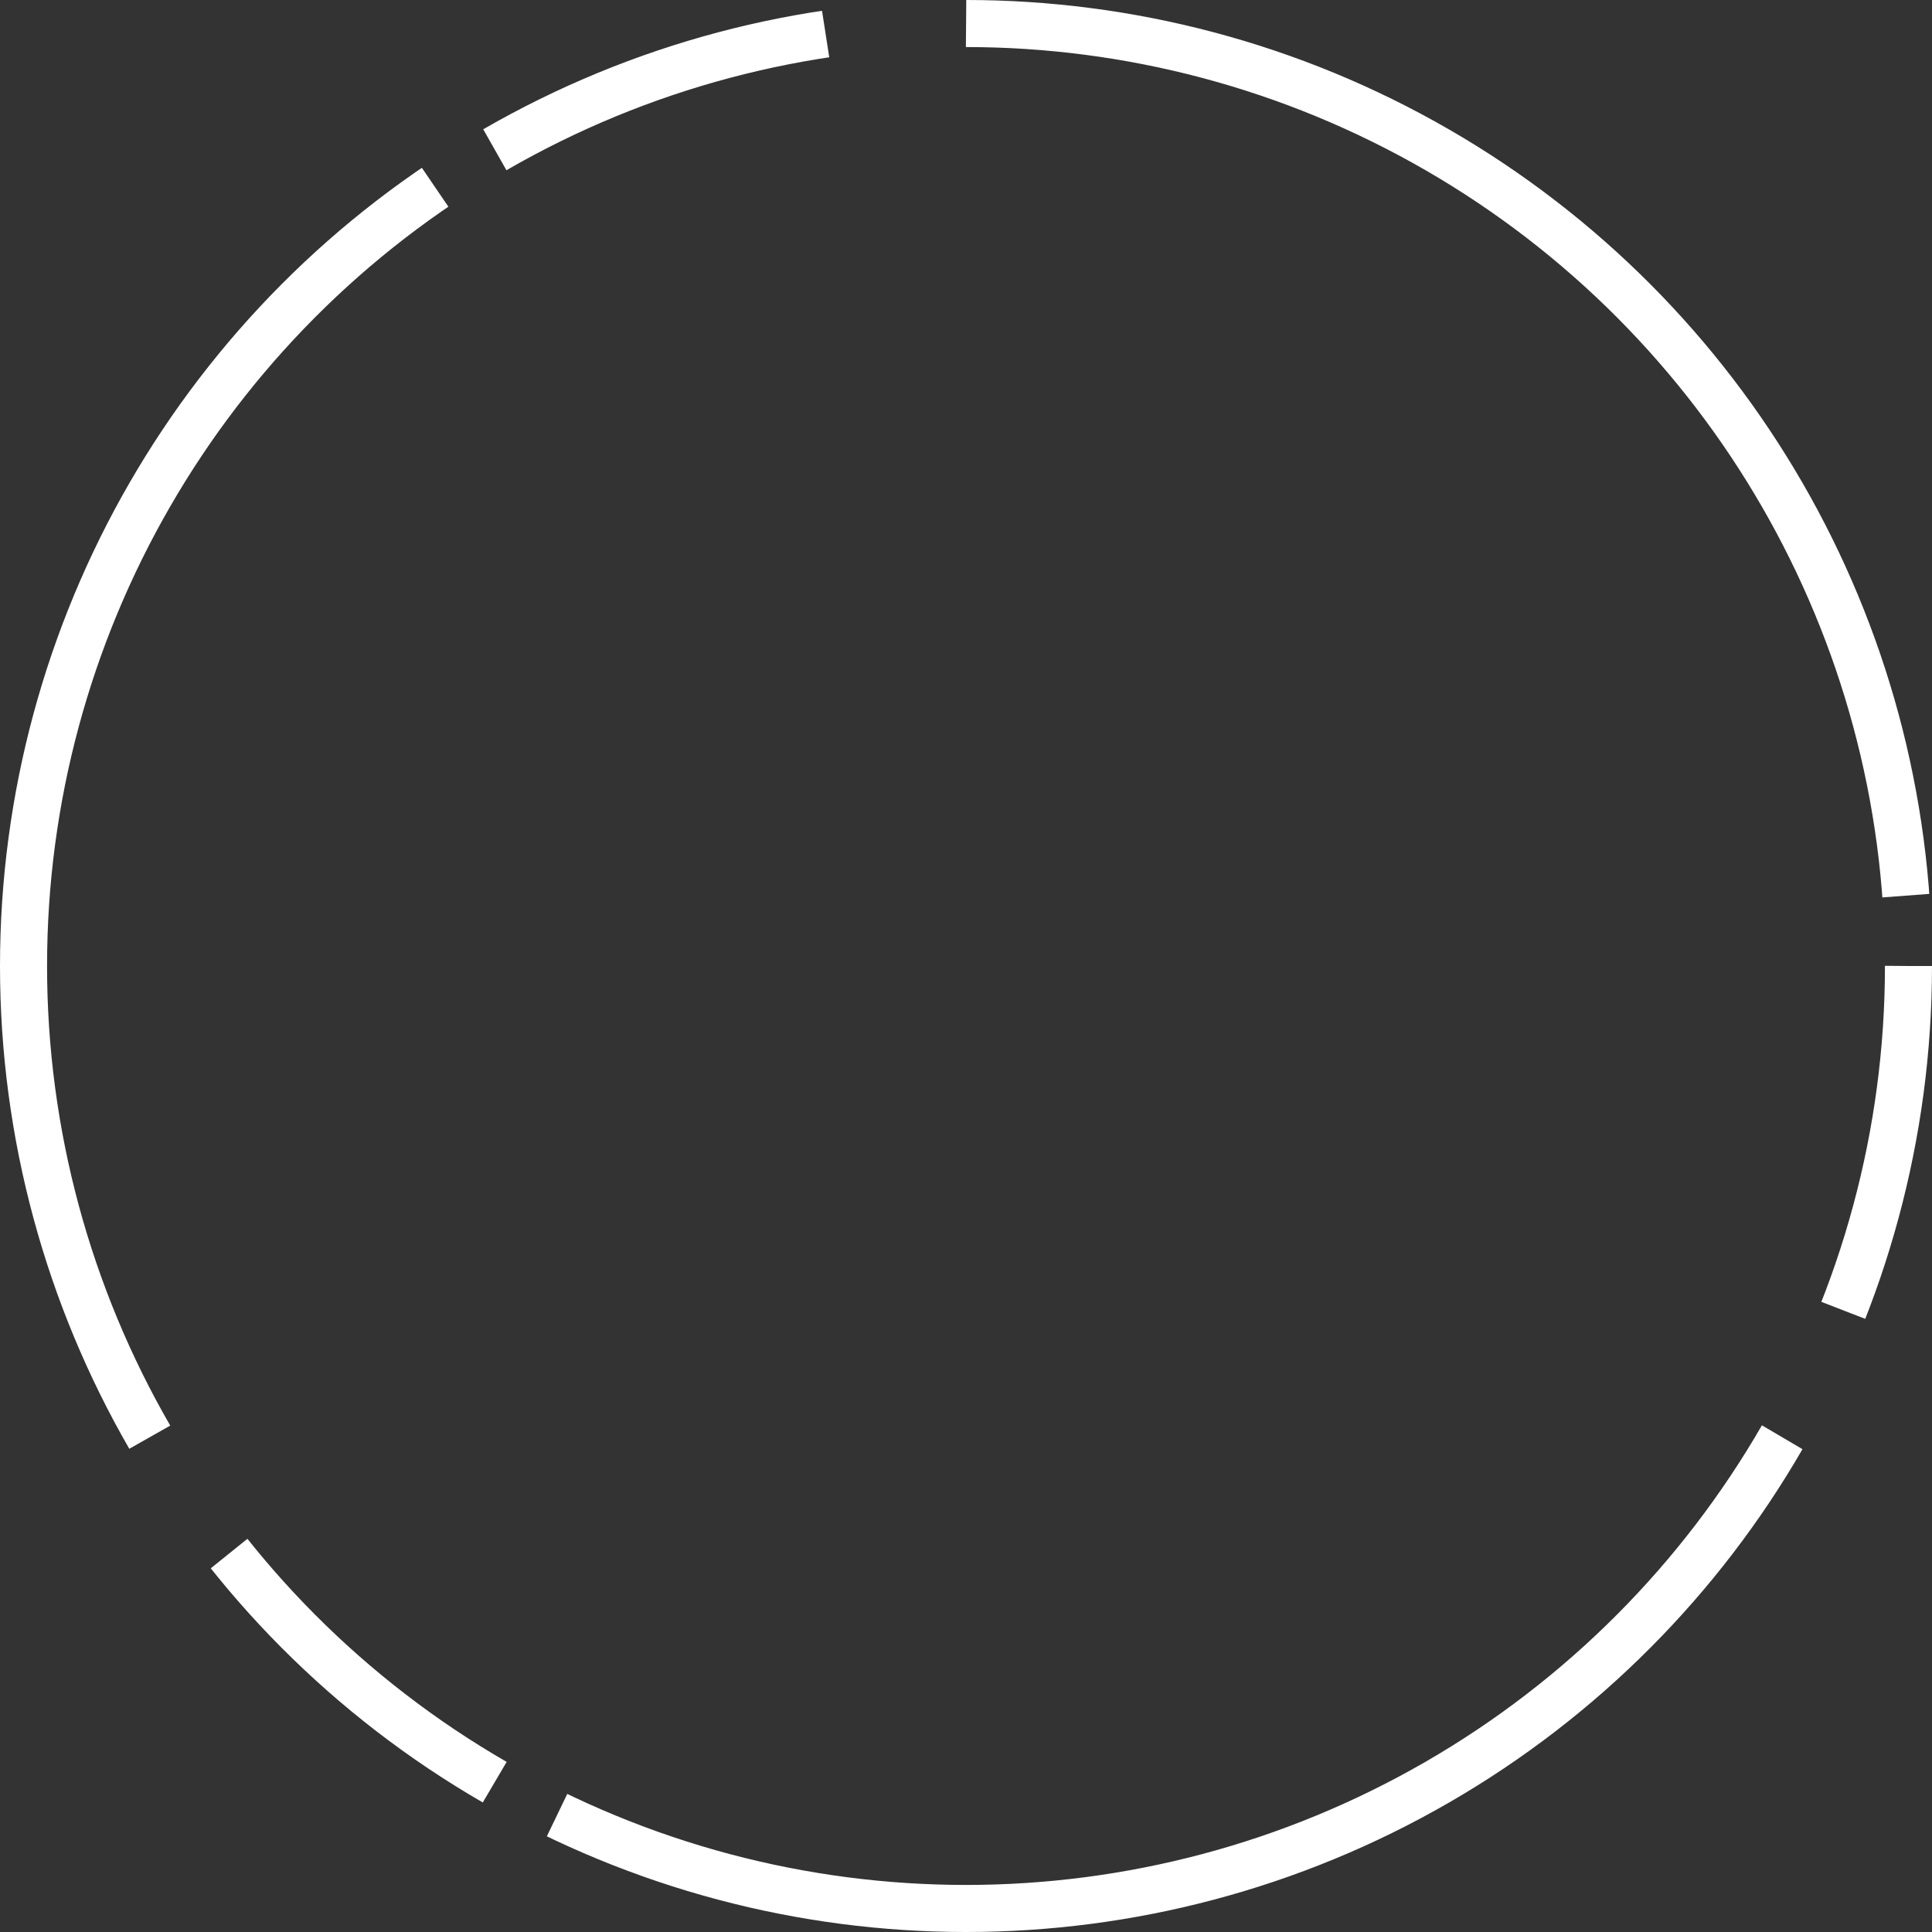 <?xml version="1.0" encoding="utf-8"?>
<!-- Generator: Adobe Illustrator 22.1.0, SVG Export Plug-In . SVG Version: 6.00 Build 0)  -->
<svg version="1.1" id="Calque_1" xmlns="http://www.w3.org/2000/svg" xmlns:xlink="http://www.w3.org/1999/xlink" x="0px" y="0px"
	 viewBox="0 0 287.4 287.4" style="enable-background:new 0 0 287.4 287.4;" xml:space="preserve">
<rect x="0" y="0" width="287.4" height="287.4" fill="#333333" stroke="none"/>
<style type="text/css">
	.st0{fill:none;stroke:#FFFFFF;stroke-width:7;stroke-miterlimit:10;stroke-dasharray:52.44,20.97,209.74,10.49;}
</style>
<title>jdocircle04violet</title>
<circle class="st0" cx="143.7" cy="143.7" r="140.2"/>
</svg>
